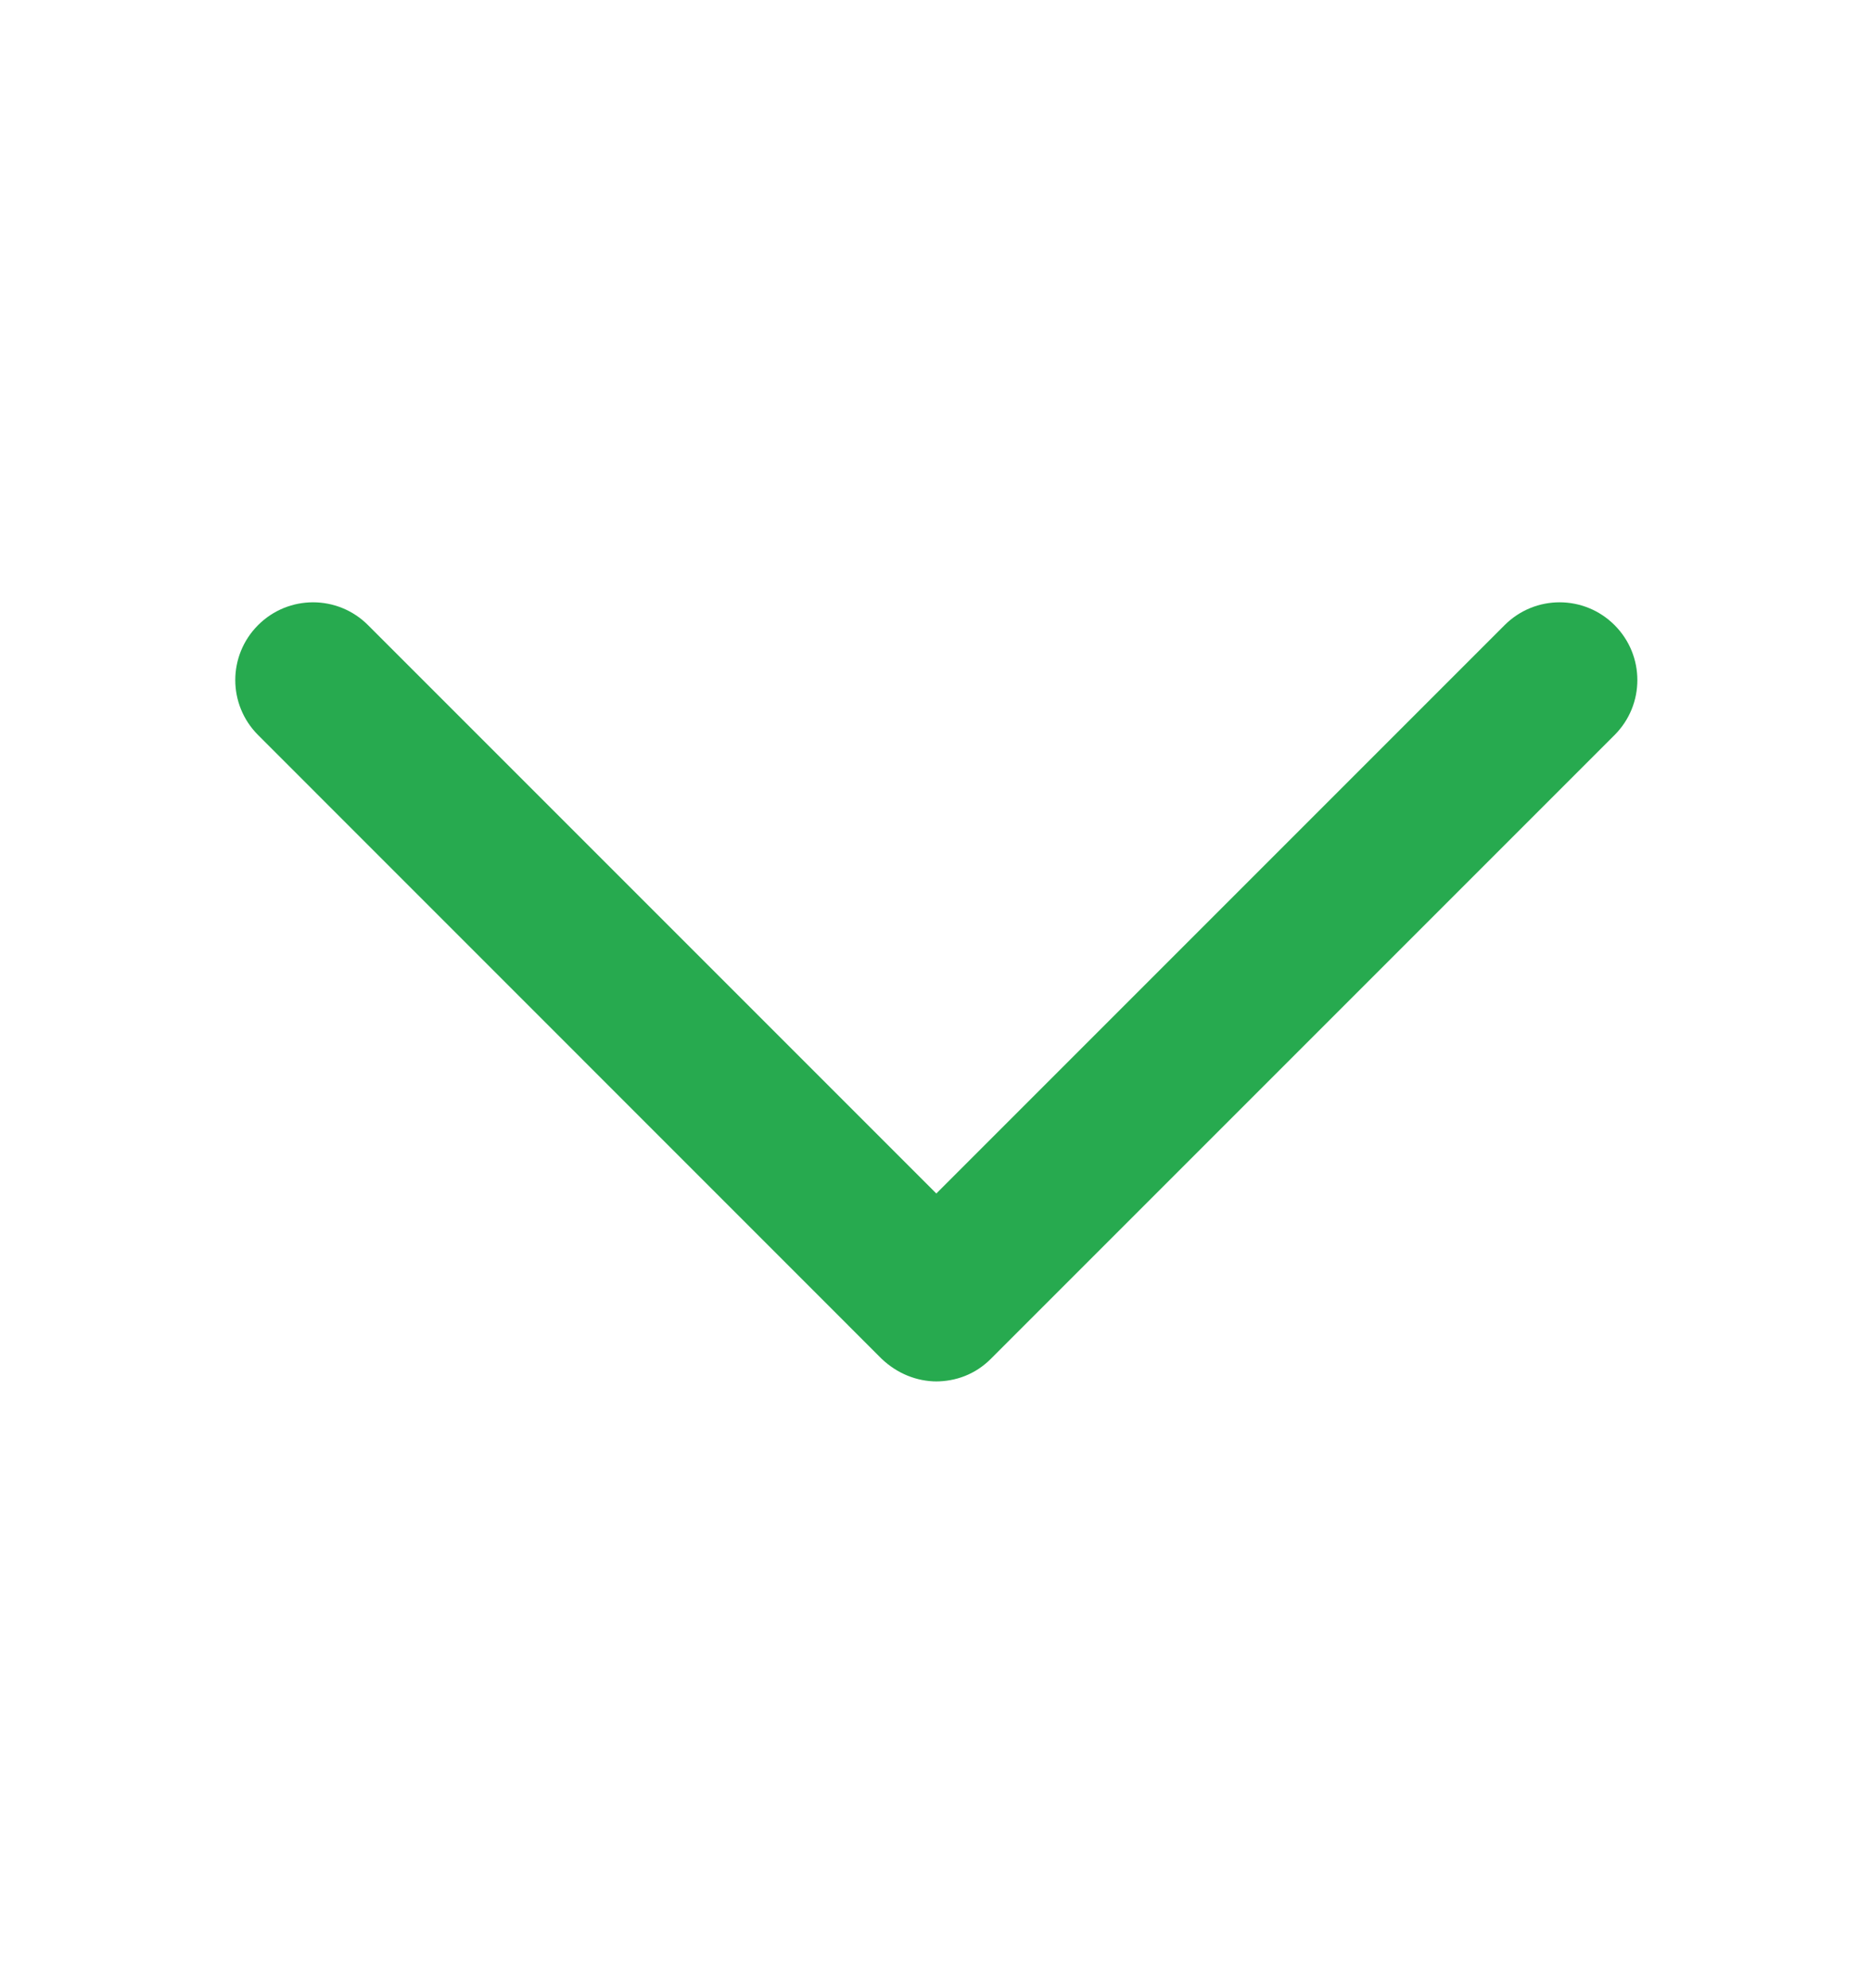 <svg width="16" height="17" viewBox="0 0 16 17" fill="none" xmlns="http://www.w3.org/2000/svg">
<g clip-path="url(#clip0_6849_45120)">
<path d="M8.013 11.812C7.84 11.812 7.673 11.745 7.54 11.619L2.207 6.285C1.947 6.025 1.947 5.605 2.207 5.345C2.467 5.085 2.887 5.085 3.147 5.345L8.007 10.205L12.867 5.345C13.127 5.085 13.547 5.085 13.807 5.345C14.067 5.605 14.067 6.025 13.807 6.285L8.473 11.619C8.34 11.752 8.173 11.812 8 11.812L8.013 11.812Z" fill="#27AA4F"/>
</g>
<defs>
<clipPath id="clip0_6849_45120">
<rect width="16" height="16" fill="white" transform="matrix(-1 0 0 -1 16 16.483)"/>
</clipPath>
</defs>
</svg>

